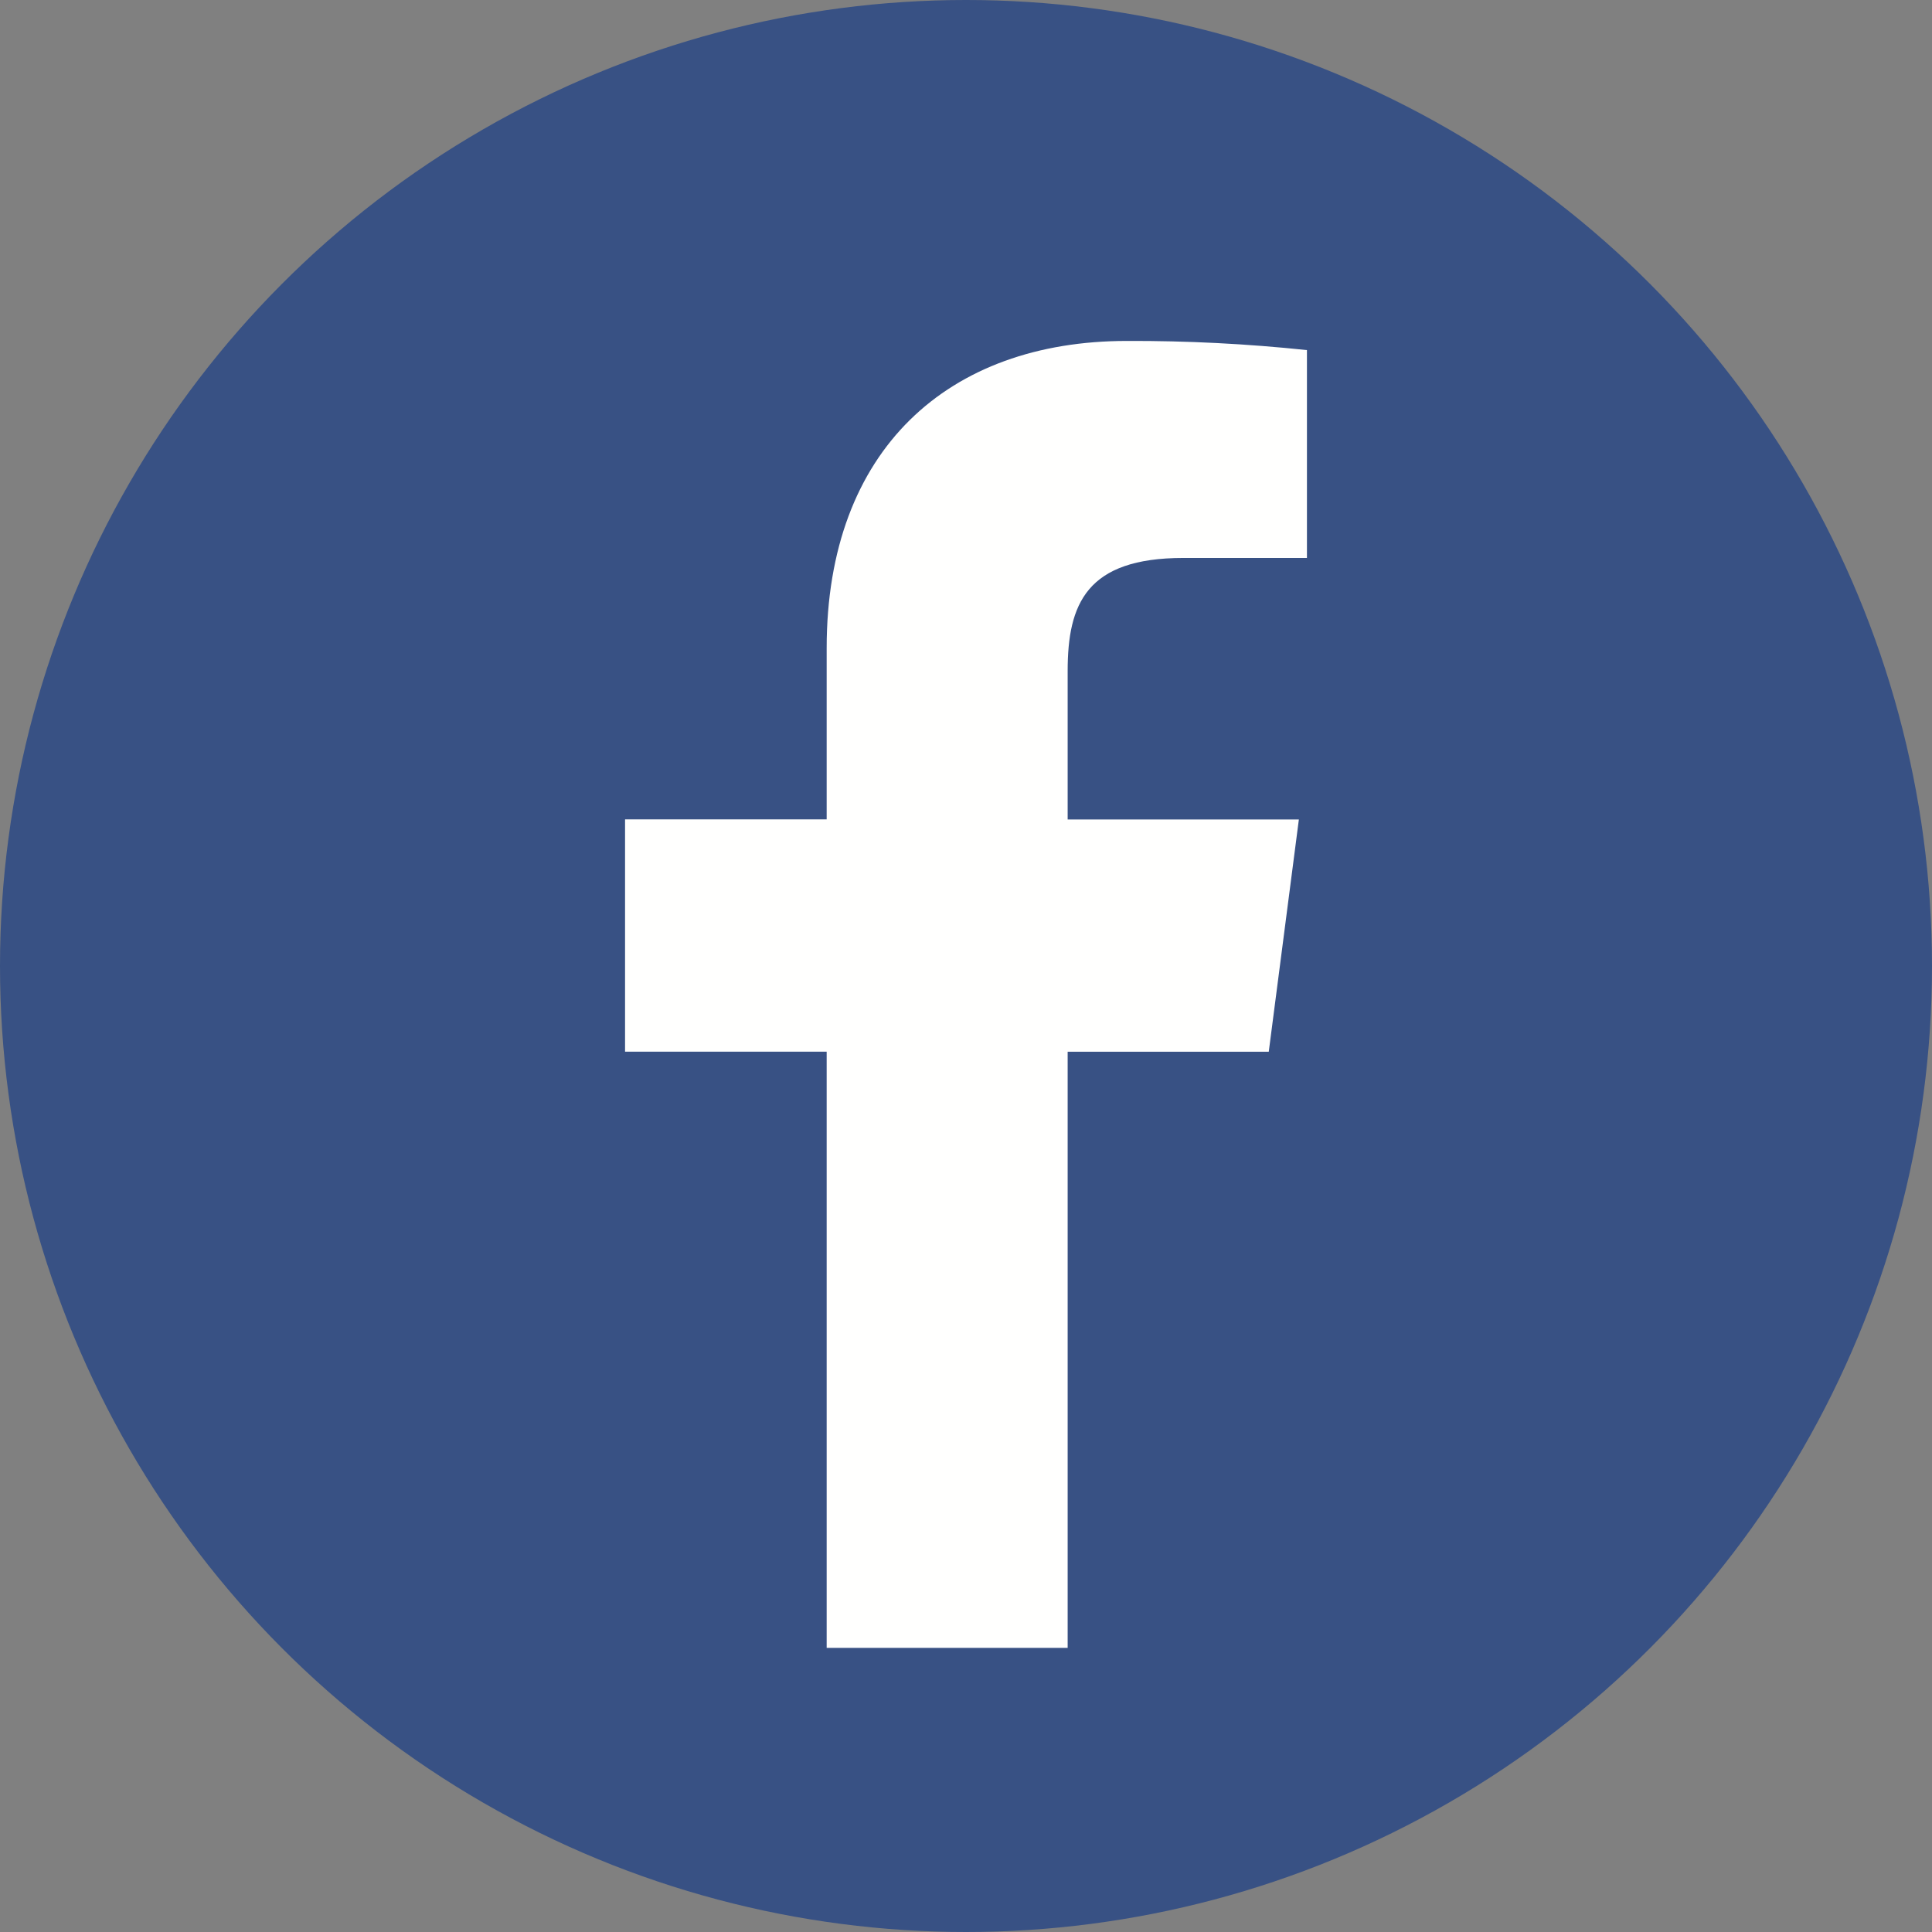 <?xml version="1.0" encoding="UTF-8" standalone="no"?><!DOCTYPE svg PUBLIC "-//W3C//DTD SVG 1.1//EN" "http://www.w3.org/Graphics/SVG/1.1/DTD/svg11.dtd"><svg width="100%" height="100%" viewBox="0 0 34 34" version="1.1" xmlns="http://www.w3.org/2000/svg" xmlns:xlink="http://www.w3.org/1999/xlink" xml:space="preserve" xmlns:serif="http://www.serif.com/" style="fill-rule:evenodd;clip-rule:evenodd;stroke-linejoin:round;stroke-miterlimit:1.414;"><rect x="0" y="0" width="34" height="34" fill="#808080" stroke="none"/><circle cx="17" cy="17" r="17" style="fill:#385184;"/><path d="M22.328,18.509l0.53,-4.088l-4.069,0l0,-2.611c0,-1.184 0.332,-1.991 2.037,-1.991l2.174,0l0,-3.658c-1.053,-0.111 -2.111,-0.165 -3.169,-0.161c-3.137,0 -5.283,1.906 -5.283,5.405l0,3.015l-3.548,0l0,4.088l3.548,0l0,10.492l4.241,0l0,-10.491l3.538,0" style="fill:#fffffe;fill-rule:nonzero;"/></svg>